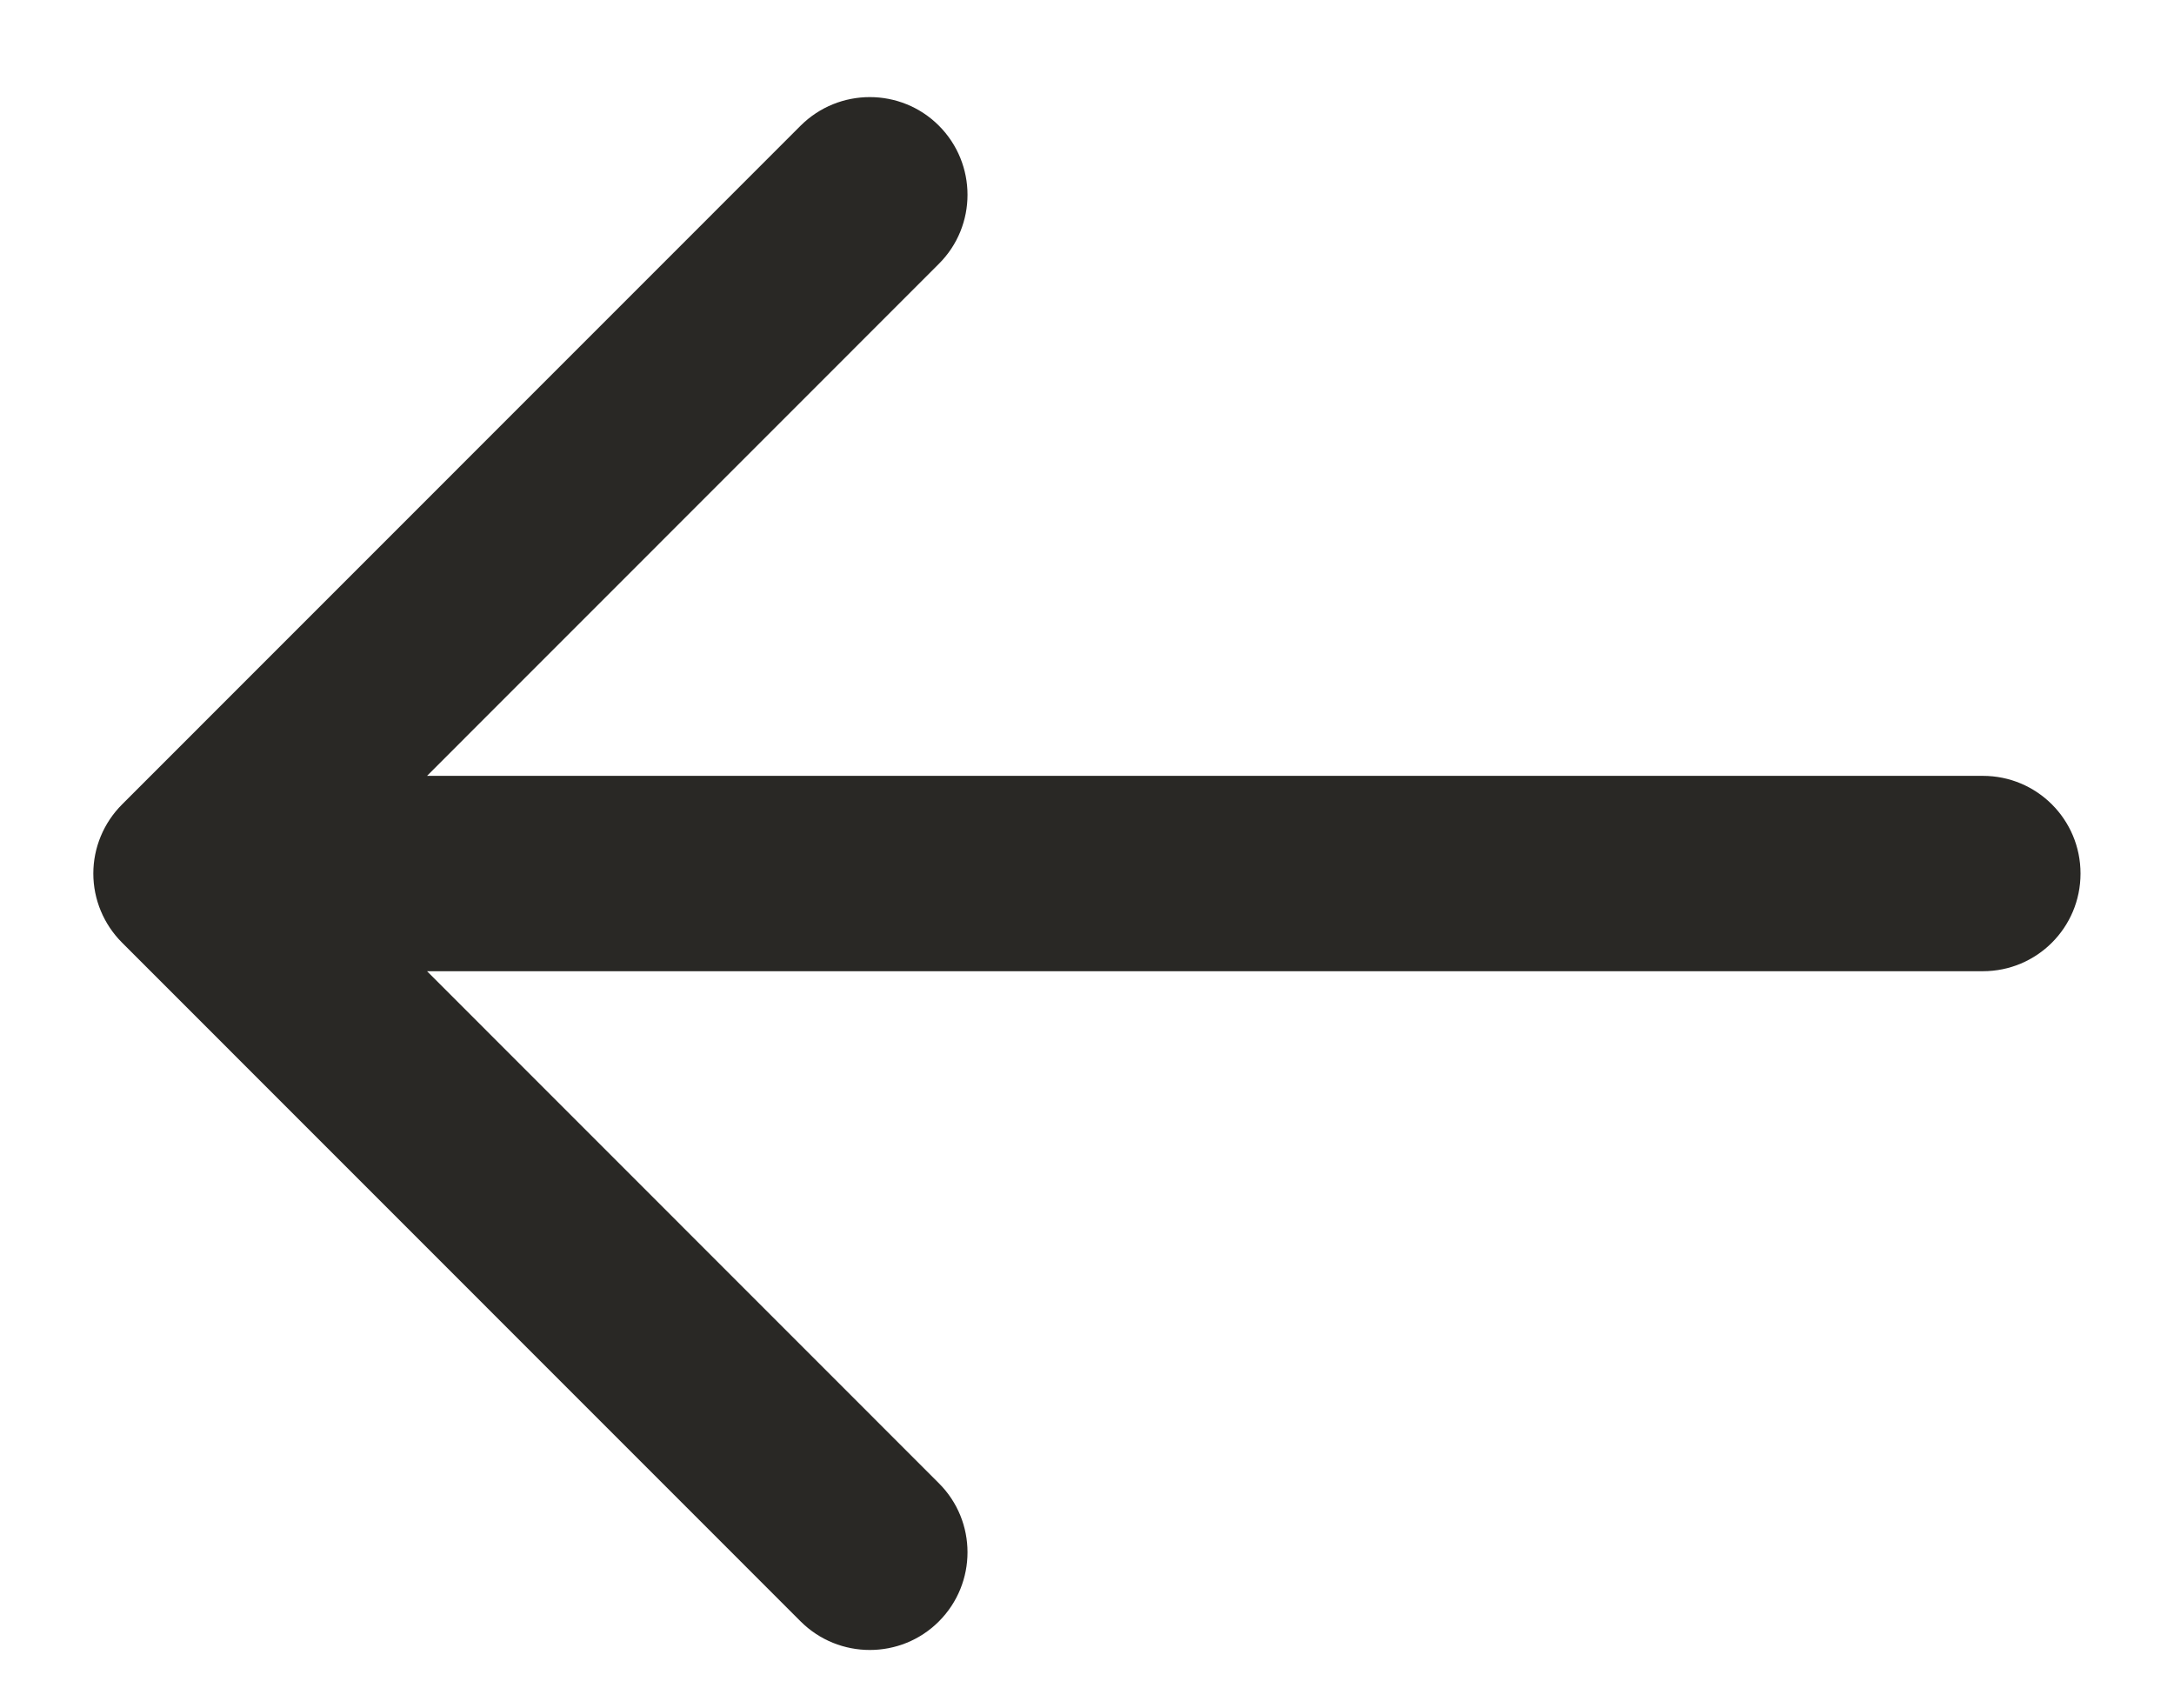 <svg width="14" height="11" viewBox="0 0 14 11" fill="none" xmlns="http://www.w3.org/2000/svg">
<path fill-rule="evenodd" clip-rule="evenodd" d="M0.601 5.625C0.601 5.792 0.668 5.952 0.786 6.07L5.156 10.441C5.402 10.686 5.801 10.686 6.046 10.441C6.292 10.195 6.292 9.796 6.046 9.551L2.75 6.254H12.769C13.117 6.254 13.398 5.973 13.398 5.625C13.398 5.277 13.117 4.996 12.769 4.996H2.75L6.046 1.699C6.292 1.454 6.292 1.055 6.046 0.809C5.801 0.564 5.402 0.564 5.156 0.809L0.786 5.18C0.668 5.298 0.601 5.458 0.601 5.625Z" fill="#292825"/>
</svg>
